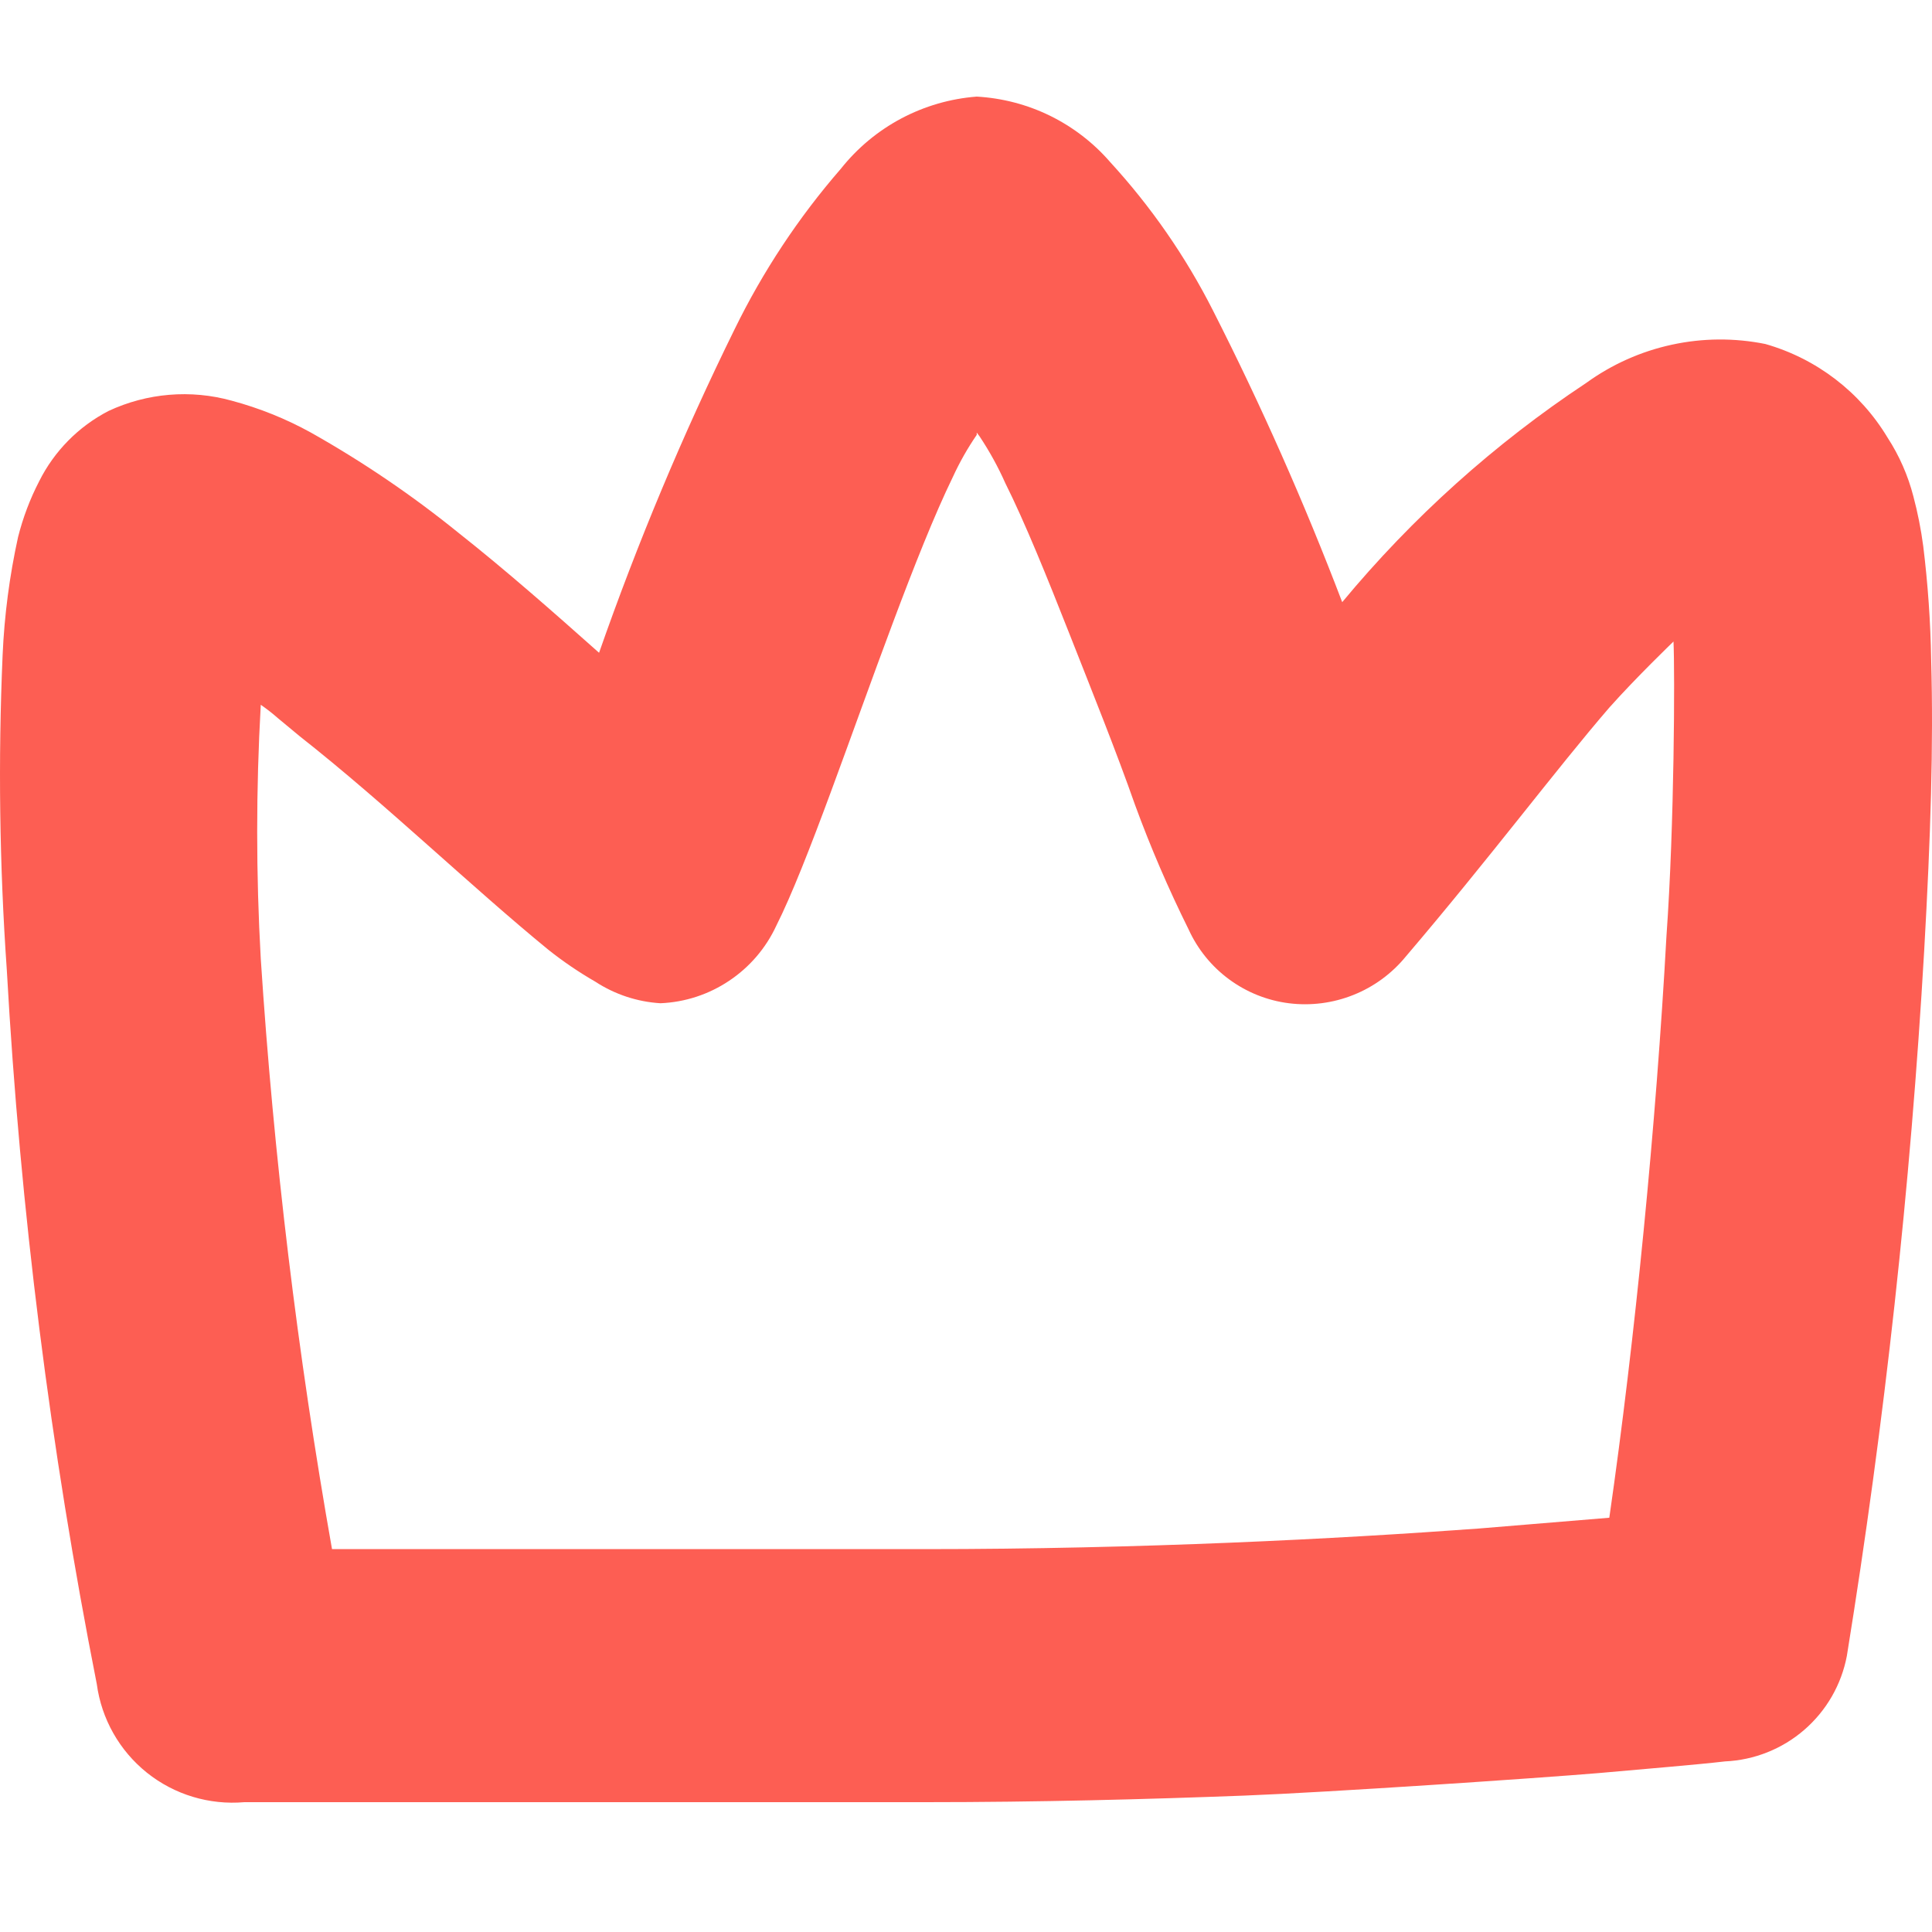 <svg width="40" height="40" viewBox="0 0 40 40" fill="none" xmlns="http://www.w3.org/2000/svg">
<path d="M39.983 13.67C39.97 12.879 39.915 12.089 39.818 11.303C39.772 10.957 39.704 10.613 39.614 10.275C39.503 9.845 39.323 9.435 39.081 9.062C38.514 8.117 37.609 7.424 36.549 7.122C35.909 6.993 35.249 6.998 34.612 7.137C33.974 7.275 33.372 7.544 32.843 7.927C30.945 9.184 29.242 10.714 27.789 12.467C27.004 10.407 26.11 8.389 25.111 6.424C24.546 5.31 23.831 4.279 22.987 3.358C22.641 2.958 22.218 2.632 21.743 2.398C21.268 2.165 20.751 2.03 20.222 2C19.676 2.042 19.144 2.196 18.66 2.453C18.175 2.71 17.75 3.065 17.409 3.494C16.533 4.502 15.793 5.621 15.207 6.821C14.138 8.994 13.202 11.229 12.403 13.515C11.433 12.652 10.463 11.798 9.493 11.032C8.534 10.255 7.512 9.561 6.437 8.956C5.919 8.67 5.369 8.449 4.798 8.296C3.949 8.06 3.044 8.136 2.246 8.509C1.626 8.83 1.123 9.34 0.811 9.964C0.621 10.331 0.475 10.719 0.374 11.119C0.197 11.923 0.09 12.741 0.054 13.564C-0.04 15.736 -0.011 17.913 0.141 20.083C0.418 25.048 1.04 29.988 2.004 34.867C2.101 35.589 2.473 36.246 3.042 36.702C3.611 37.157 4.334 37.375 5.06 37.312H19.165C21.512 37.312 23.734 37.253 25.762 37.176C27.508 37.108 31.815 36.817 33.095 36.71C34.066 36.623 35.142 36.535 35.715 36.468C36.319 36.441 36.898 36.211 37.355 35.815C37.813 35.419 38.124 34.88 38.237 34.285C39.02 29.449 39.555 24.576 39.838 19.685C39.973 17.299 40.032 15.436 39.983 13.67ZM34.502 19.384C34.289 23.265 33.852 27.727 33.319 31.423L30.622 31.646C27.711 31.86 23.627 32.073 19.145 32.073H6.874C6.158 28.029 5.666 23.948 5.399 19.85C5.3 18.099 5.3 16.343 5.399 14.592C5.521 14.676 5.637 14.766 5.748 14.864L6.204 15.242C7.116 15.96 7.999 16.736 8.862 17.502C9.726 18.268 10.56 19.015 11.356 19.666C11.662 19.909 11.986 20.129 12.326 20.325C12.729 20.588 13.194 20.742 13.674 20.771C14.182 20.75 14.674 20.589 15.096 20.306C15.519 20.024 15.856 19.631 16.07 19.171C16.71 17.9 17.622 15.193 18.486 12.894C18.922 11.73 19.349 10.653 19.727 9.877C19.867 9.572 20.032 9.28 20.222 9.004V8.956L20.28 9.033C20.485 9.341 20.664 9.665 20.814 10.003C21.221 10.818 21.677 11.944 22.143 13.127C22.609 14.311 23.113 15.562 23.501 16.668C23.822 17.544 24.192 18.403 24.607 19.239C24.794 19.65 25.082 20.007 25.446 20.275C25.809 20.543 26.235 20.714 26.683 20.771C27.136 20.828 27.597 20.769 28.021 20.599C28.445 20.43 28.819 20.155 29.108 19.801C30.845 17.764 32.222 15.921 33.319 14.65C33.871 14.029 34.648 13.282 34.648 13.282C34.677 13.903 34.667 17.075 34.502 19.384Z" fill="#FD5E53"/>
</svg>
